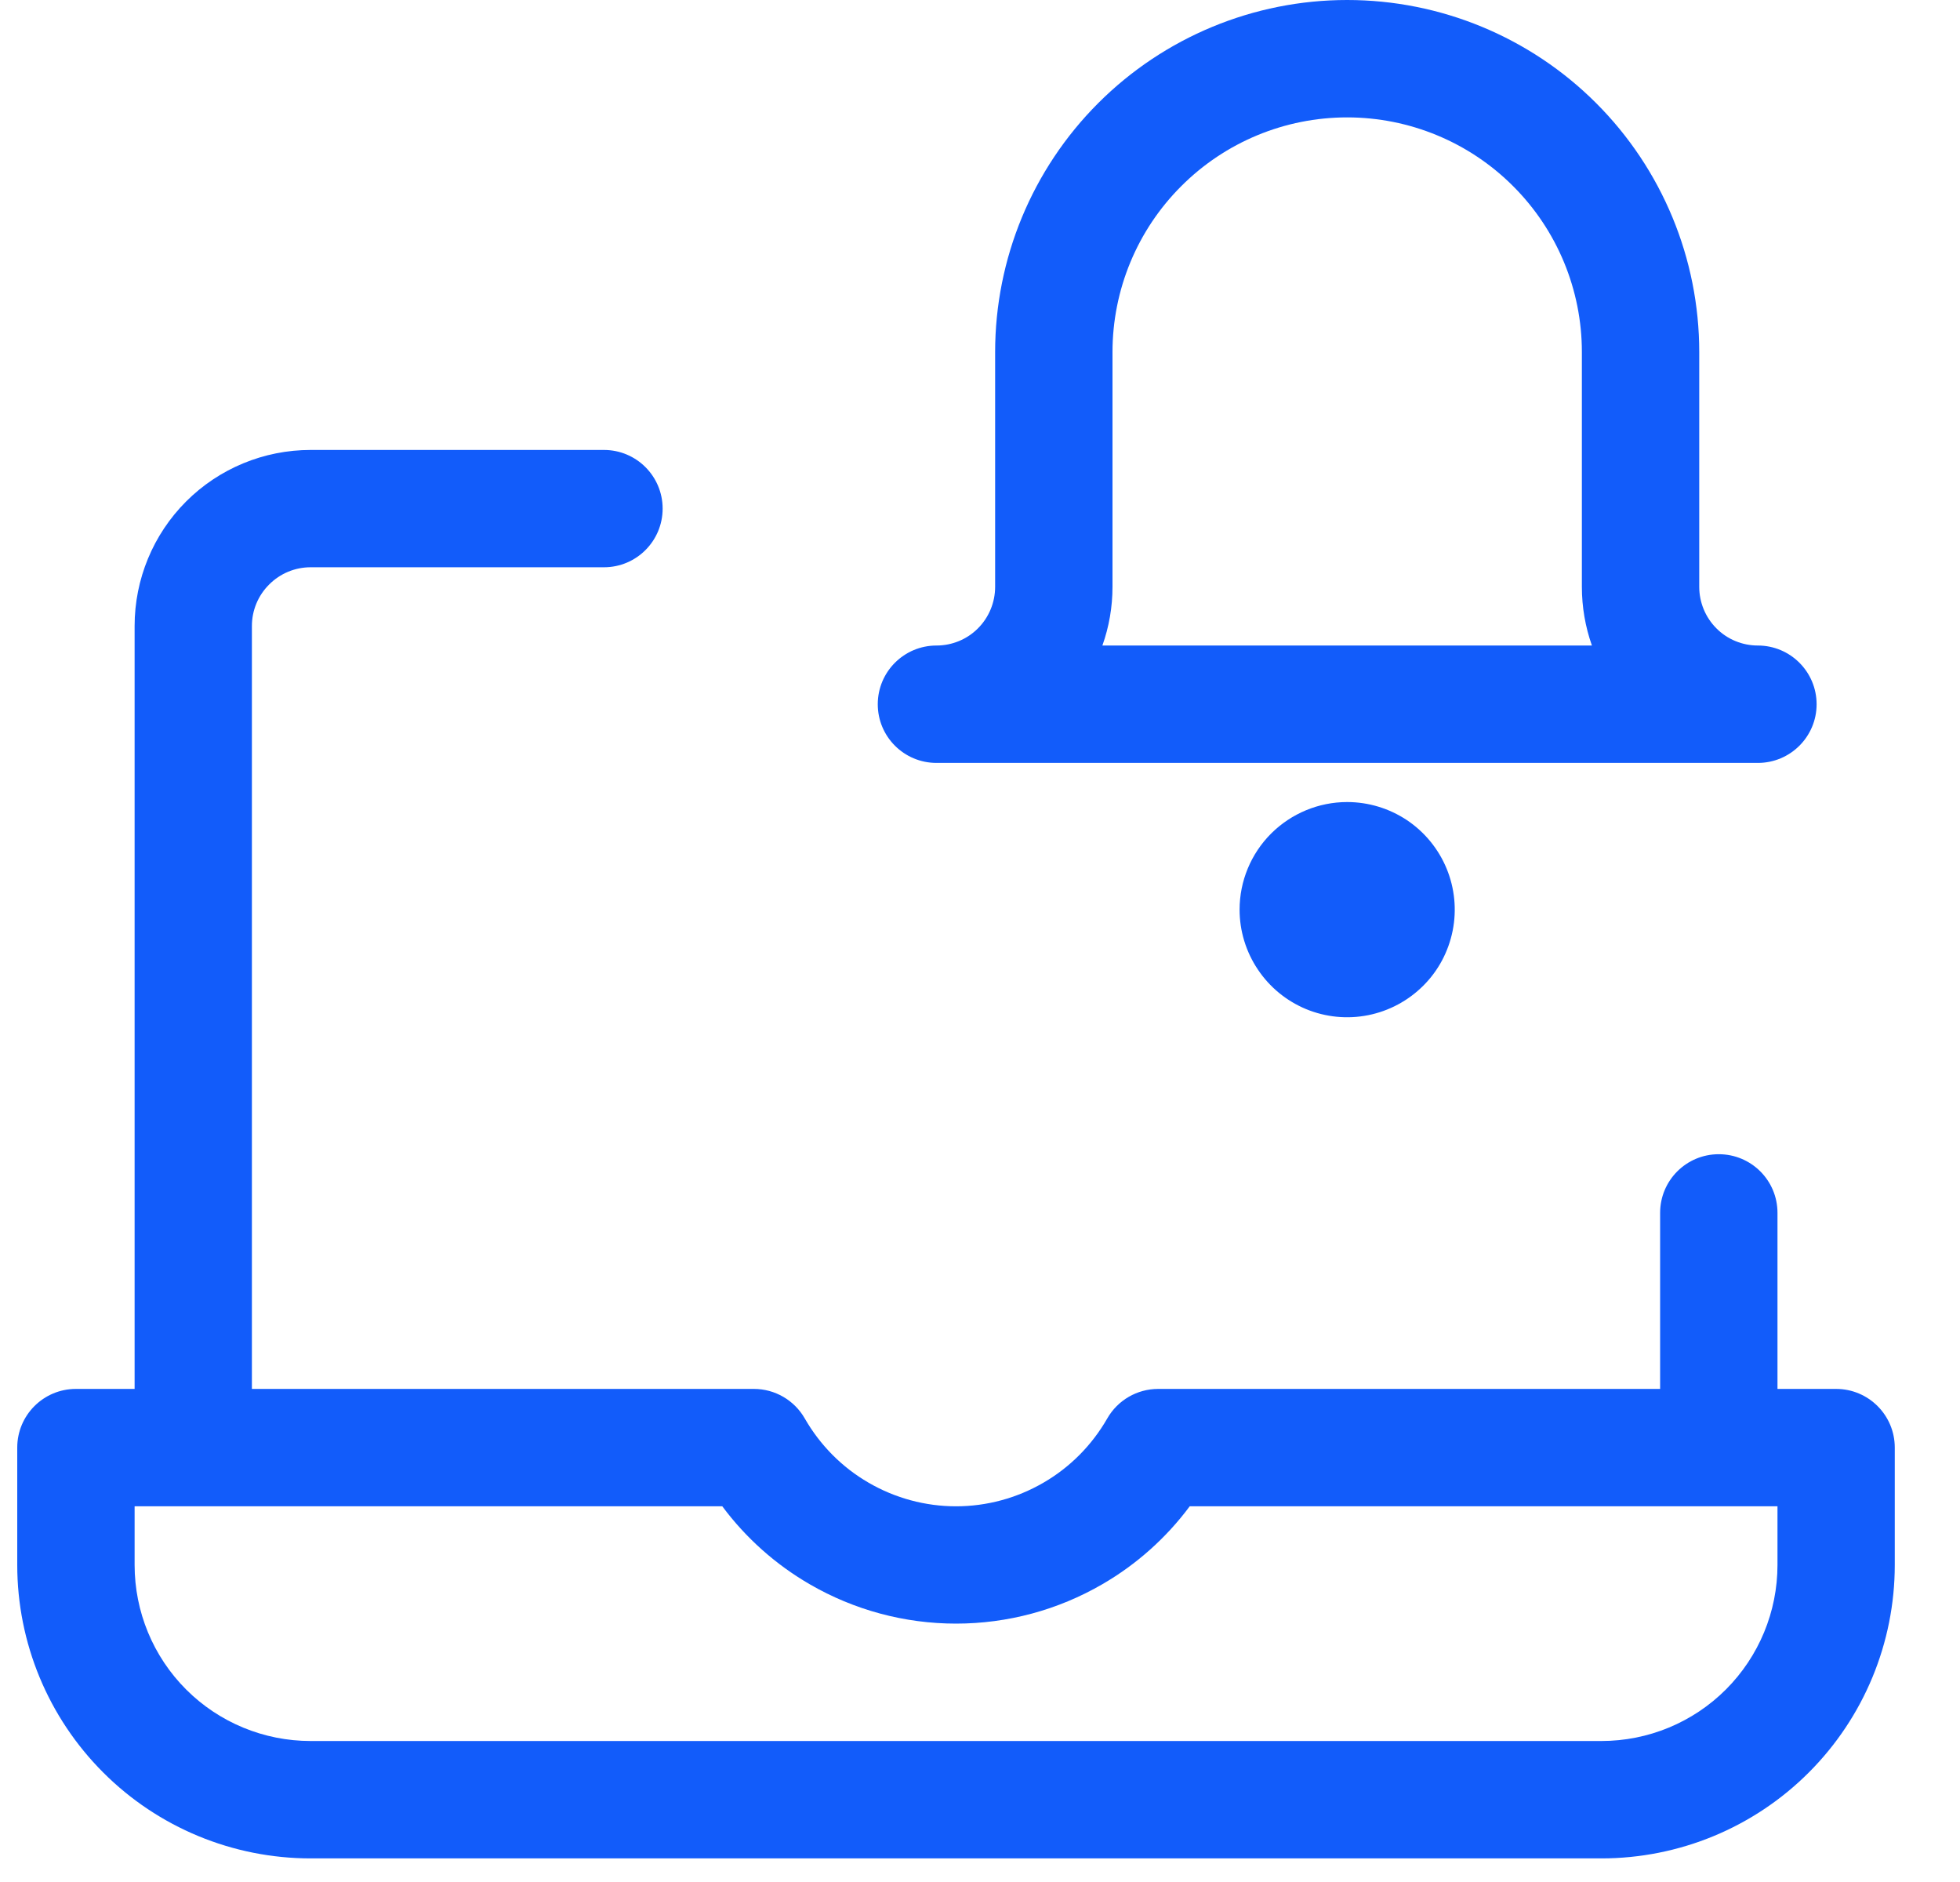 <svg width="25" height="24" viewBox="0 0 25 24" fill="none" xmlns="http://www.w3.org/2000/svg">
<path fill-rule="evenodd" clip-rule="evenodd" d="M17.183 0C15.992 0 14.85 0.473 14.008 1.315C13.166 2.157 12.693 3.299 12.693 4.49V7.484C12.693 7.682 12.614 7.873 12.474 8.013C12.334 8.154 12.143 8.232 11.945 8.232C11.531 8.232 11.196 8.567 11.196 8.981C11.196 9.394 11.531 9.729 11.945 9.729H22.422C22.835 9.729 23.171 9.394 23.171 8.981C23.171 8.567 22.835 8.232 22.422 8.232C22.224 8.232 22.033 8.154 21.893 8.013C21.753 7.873 21.674 7.682 21.674 7.484V4.49C21.674 3.299 21.201 2.157 20.359 1.315C19.517 0.473 18.374 0 17.183 0ZM17.183 1.497C16.389 1.497 15.628 1.812 15.067 2.374C14.505 2.935 14.19 3.696 14.19 4.49V7.484C14.19 7.741 14.146 7.994 14.061 8.232H20.305C20.221 7.994 20.177 7.741 20.177 7.484V4.49C20.177 3.696 19.862 2.935 19.3 2.374C18.739 1.812 17.977 1.497 17.183 1.497Z" fill="#125CFA"/>
<path d="M17.183 10.228C17.455 10.228 17.72 10.309 17.946 10.459C18.171 10.61 18.347 10.824 18.451 11.075C18.555 11.326 18.582 11.602 18.529 11.868C18.476 12.134 18.346 12.379 18.154 12.57C17.962 12.762 17.717 12.893 17.451 12.946C17.185 12.999 16.909 12.972 16.658 12.868C16.408 12.764 16.193 12.588 16.043 12.362C15.892 12.137 15.811 11.871 15.811 11.6C15.811 11.236 15.956 10.887 16.213 10.63C16.471 10.373 16.82 10.228 17.183 10.228Z" fill="#125CFA"/>
<path fill-rule="evenodd" clip-rule="evenodd" d="M3.962 7.234C3.763 7.234 3.573 7.313 3.433 7.454C3.292 7.594 3.213 7.784 3.213 7.983V17.712H9.616C9.884 17.712 10.132 17.856 10.265 18.089C10.46 18.429 10.74 18.712 11.079 18.908C11.418 19.105 11.803 19.209 12.194 19.209C12.586 19.209 12.97 19.105 13.309 18.908C13.648 18.712 13.928 18.429 14.123 18.089C14.256 17.856 14.504 17.712 14.773 17.712H21.175V15.467C21.175 15.053 21.51 14.719 21.923 14.719C22.337 14.719 22.672 15.053 22.672 15.467V17.712H23.42C23.833 17.712 24.168 18.047 24.168 18.46V19.957C24.168 20.95 23.774 21.901 23.072 22.603C22.371 23.305 21.419 23.699 20.426 23.699H3.962C2.969 23.699 2.017 23.305 1.316 22.603C0.614 21.901 0.22 20.95 0.22 19.957V18.46C0.22 18.047 0.555 17.712 0.968 17.712H1.717V7.983C1.717 7.387 1.953 6.816 2.374 6.395C2.795 5.974 3.366 5.738 3.962 5.738H7.704C8.117 5.738 8.452 6.073 8.452 6.486C8.452 6.899 8.117 7.234 7.704 7.234H3.962ZM1.717 19.209H9.213C9.512 19.611 9.891 19.95 10.328 20.203C10.895 20.532 11.539 20.705 12.194 20.705C12.85 20.705 13.493 20.532 14.06 20.203C14.497 19.95 14.876 19.611 15.175 19.209H22.672V19.957C22.672 20.553 22.435 21.124 22.014 21.545C21.593 21.966 21.022 22.202 20.426 22.202H3.962C3.366 22.202 2.795 21.966 2.374 21.545C1.953 21.124 1.717 20.553 1.717 19.957V19.209Z" fill="#125CFA"/>
</svg>
